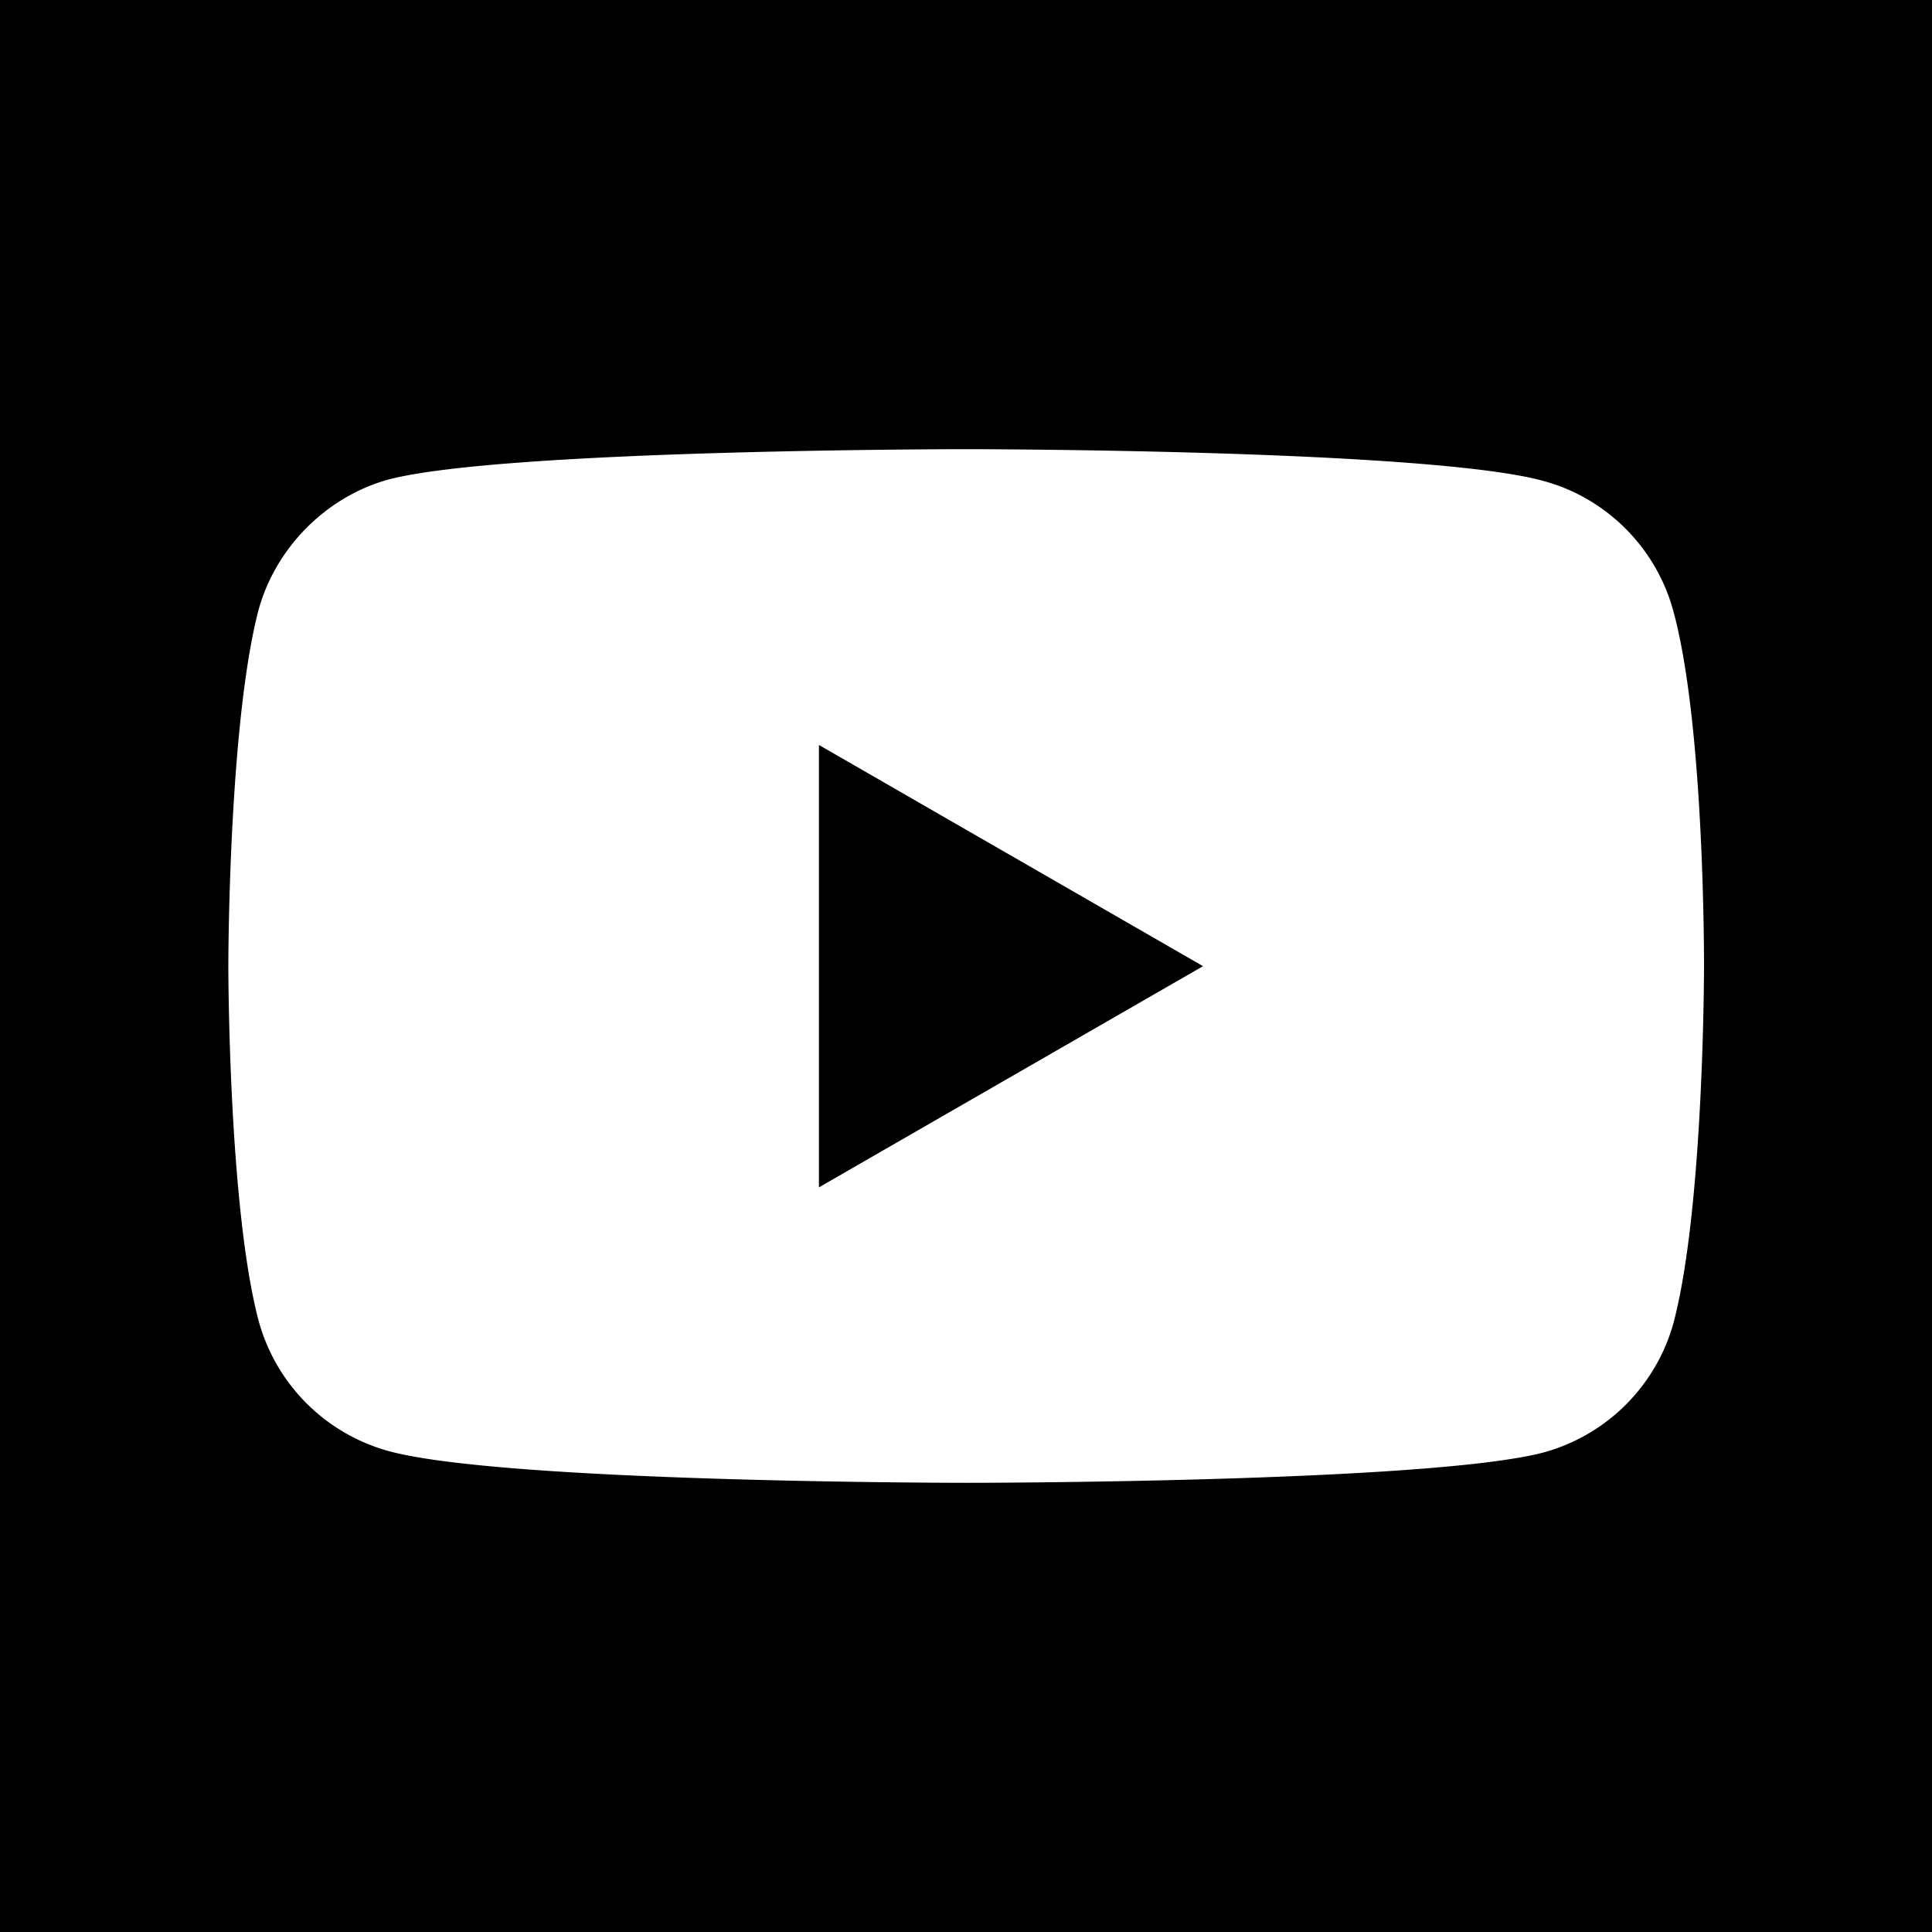 <svg xmlns="http://www.w3.org/2000/svg" viewBox="0 0 56.69 56.69"><path d="M0 0v56.69h56.69V0H0zm50 28.39s0 7.02-.89 10.41a5.453 5.453 0 0 1-3.82 3.82c-3.39.89-16.94.89-16.94.89s-13.52 0-16.94-.93a5.453 5.453 0 0 1-3.82-3.82c-.89-3.35-.89-10.41-.89-10.41s0-7.03.88-10.43c.5-1.85 2-3.35 3.82-3.85 3.39-.89 16.94-.89 16.94-.89s13.55 0 16.94.93c1.86.5 3.32 1.97 3.82 3.82.93 3.39.9 10.46.9 10.46z"/><path d="M24.03 34.84l11.27-6.49-11.27-6.49v12.98z"/></svg>